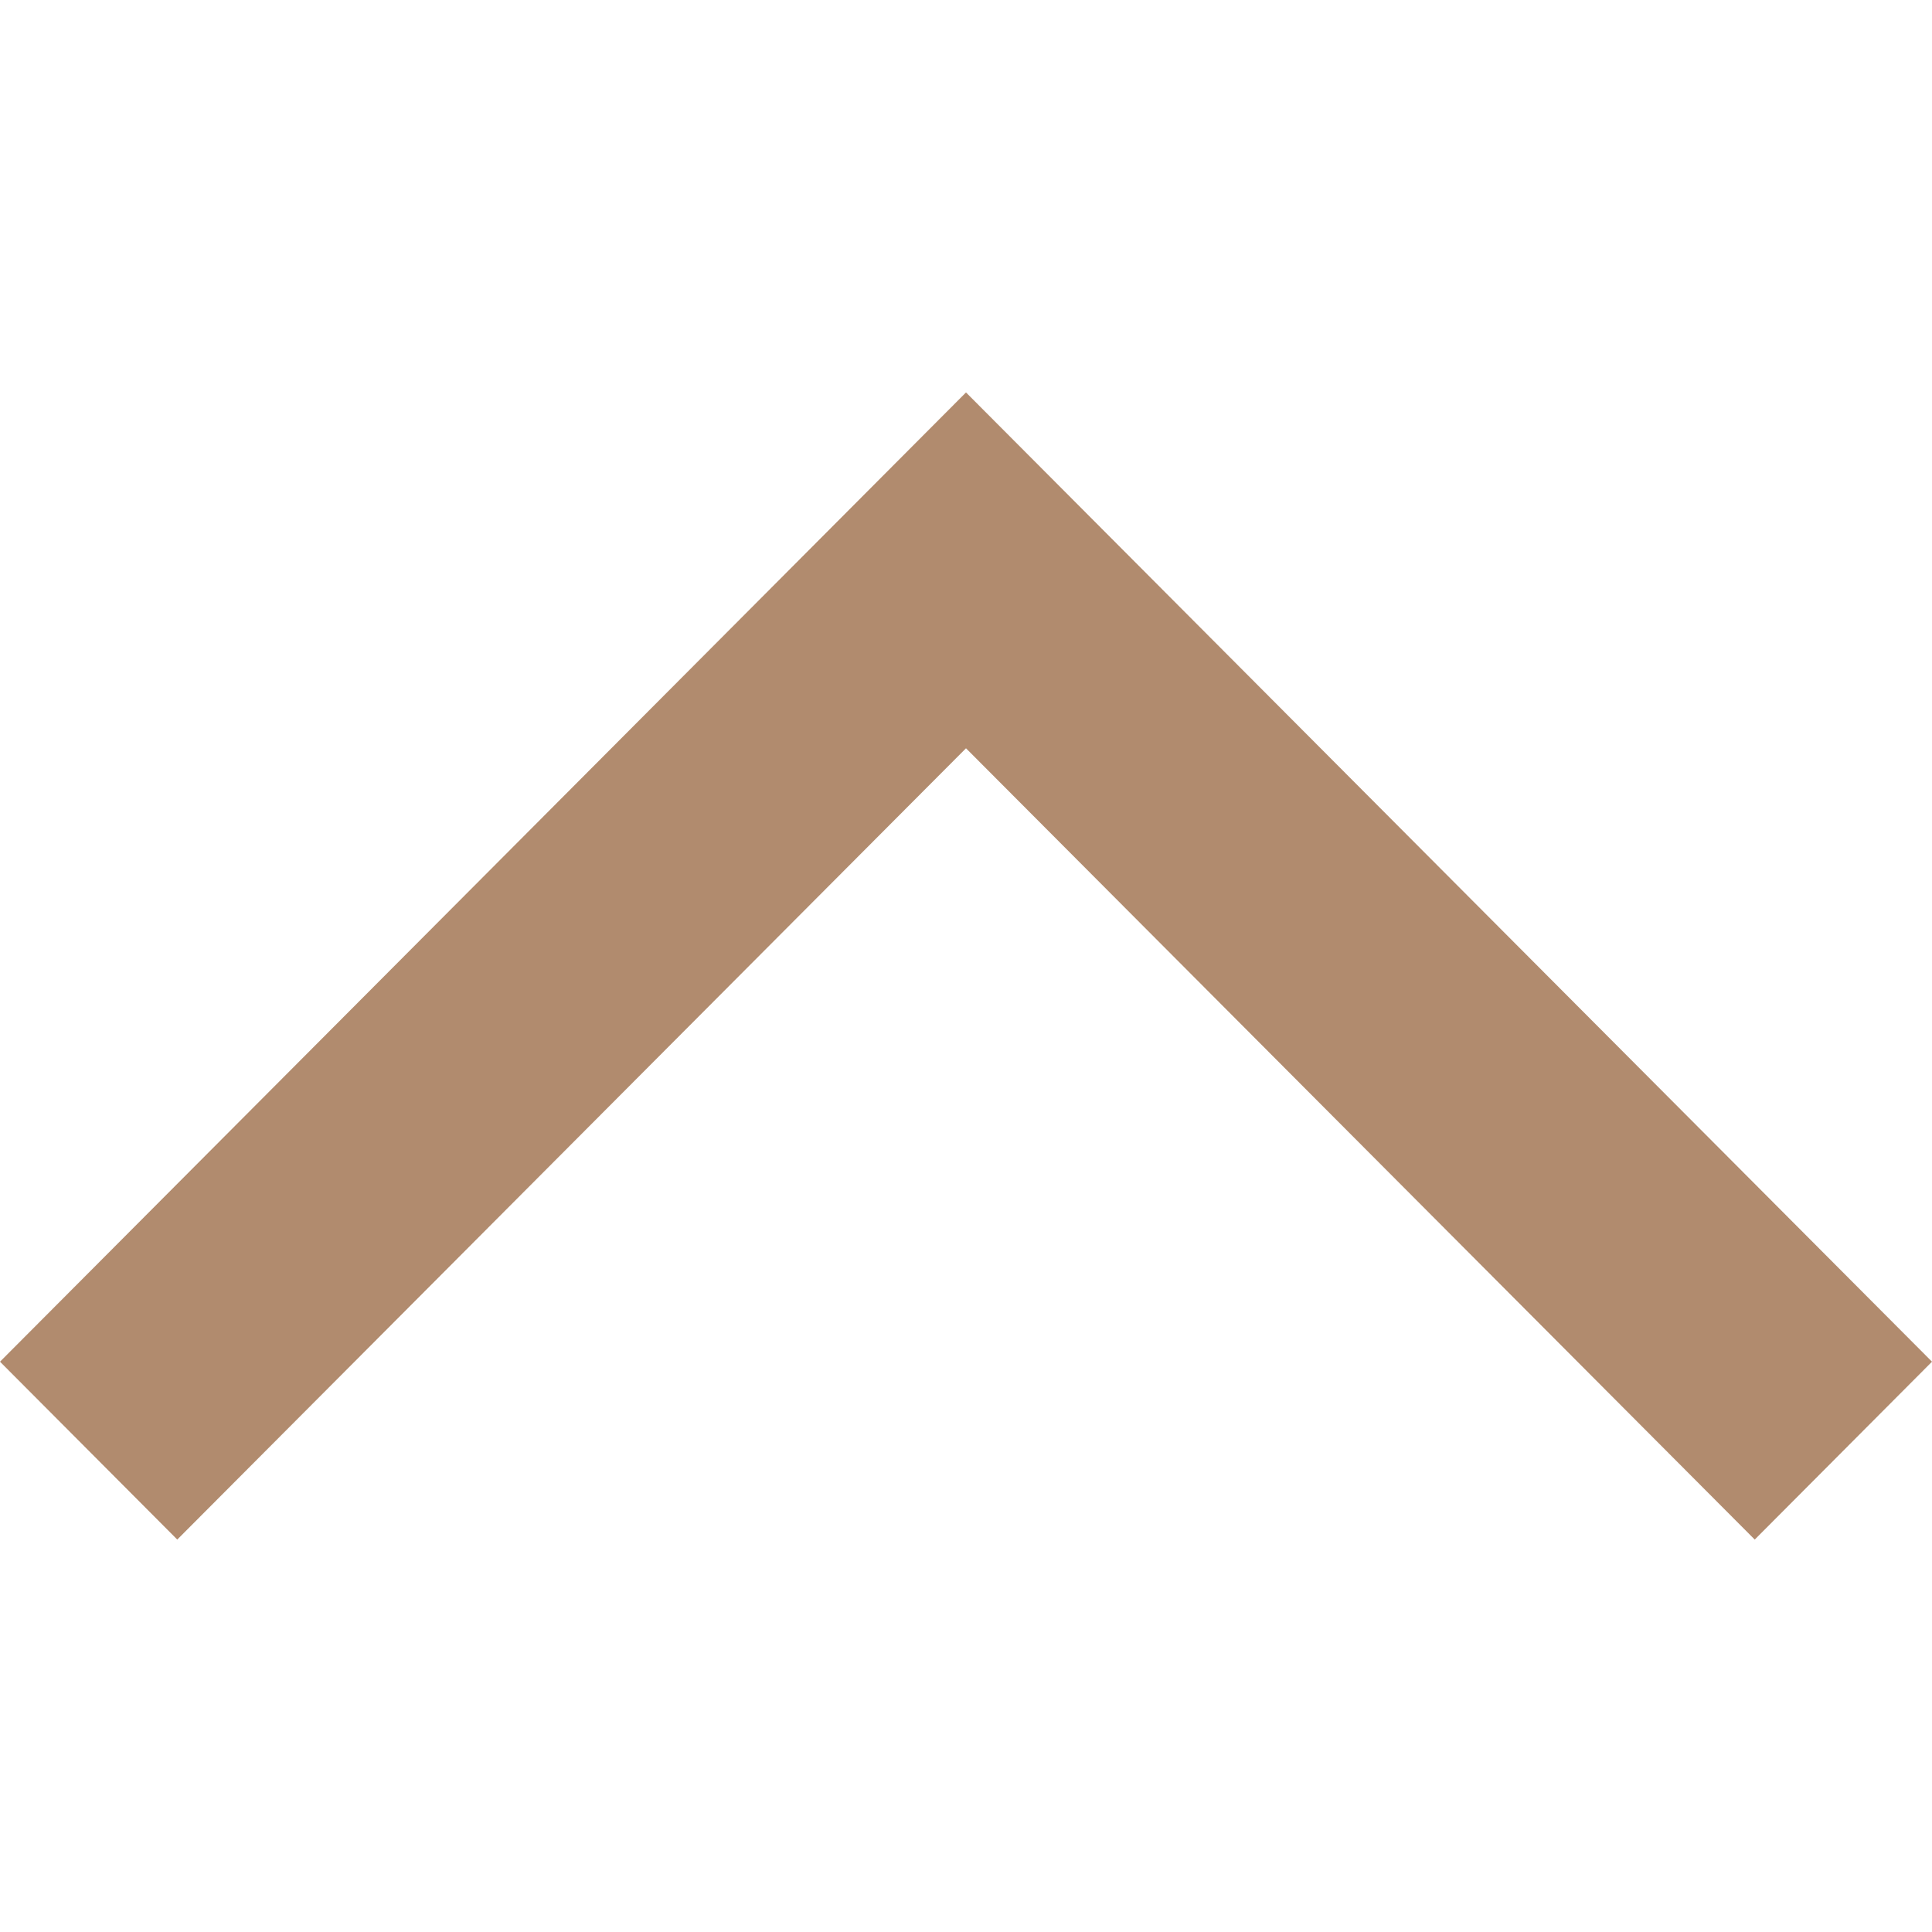 <?xml version="1.0" encoding="UTF-8"?>
<svg width="16px" height="16px" viewBox="0 0 16 16" version="1.1" xmlns="http://www.w3.org/2000/svg" xmlns:xlink="http://www.w3.org/1999/xlink">
    <title>icon/action/chevron-up-gold</title>
    <g id="icon/action/chevron-up-gold" stroke="none" stroke-width="1" fill="none" fill-rule="evenodd">
        <polygon id="Path-7-Copy-2" fill="#B18B6E" fill-rule="nonzero" transform="translate(8, 8) rotate(-90) translate(-8, -8) " points="3.25 1.468 4.723 -8.70414851e-13 12.75 8 4.723 16 3.25 14.532 9.803 8"></polygon>
    </g>
</svg>